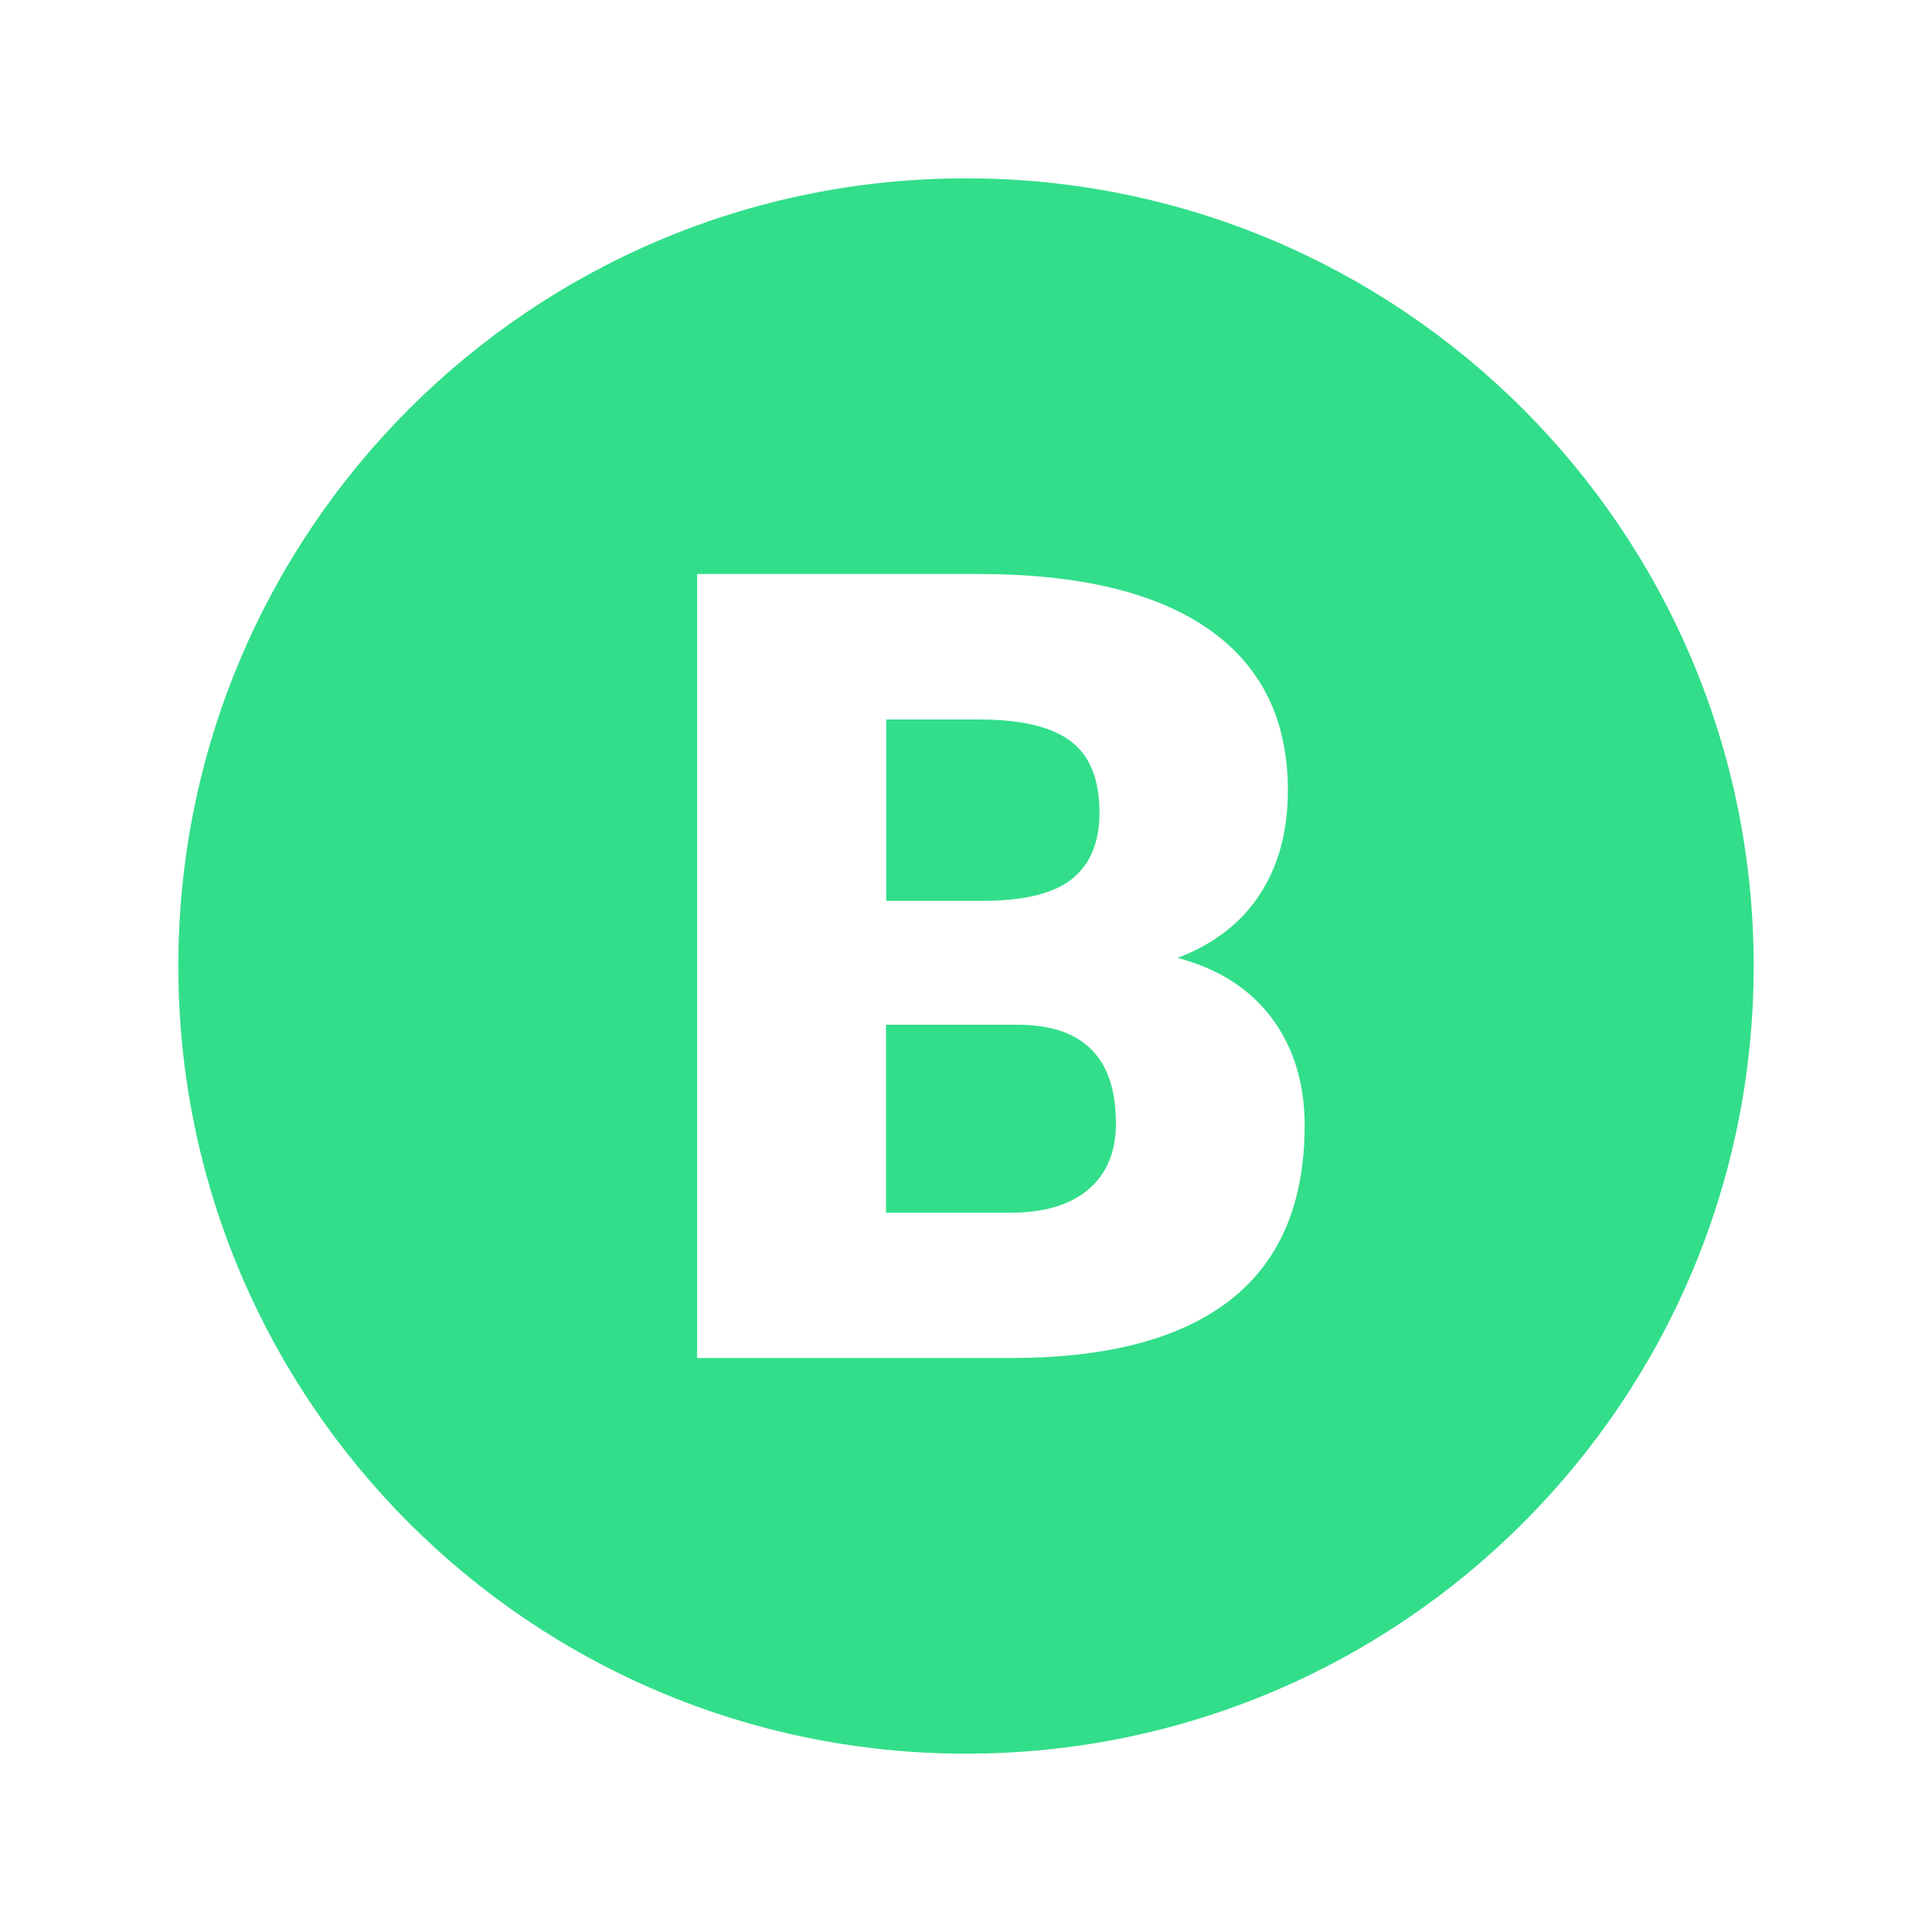 <?xml version="1.0" encoding="UTF-8"?> <!-- Generator: Adobe Illustrator 27.1.1, SVG Export Plug-In . SVG Version: 6.00 Build 0) --> <svg xmlns="http://www.w3.org/2000/svg" xmlns:xlink="http://www.w3.org/1999/xlink" version="1.1" id="Layer_1" x="0px" y="0px" viewBox="0 0 1000 1000" style="enable-background:new 0 0 1000 1000;" xml:space="preserve"> <style type="text/css"> .st0{fill:#32DE8A;} </style> <g> <path class="st0" d="M527.2,530.4h-68.6v97.3h64.1c17.7,0,31.2-4,40.7-12.1c9.5-8.1,14.2-19.5,14.2-34.1 C577.6,547.6,560.8,530.6,527.2,530.4z"></path> <path class="st0" d="M555.4,454.5c9.1-7.6,13.7-18.9,13.7-33.8c0-17.1-4.9-29.5-14.8-37c-9.9-7.5-25.7-11.3-47.7-11.3h-47.9v93.9 h51C531,466.1,546.2,462.2,555.4,454.5z"></path> <path class="st0" d="M500,92.3C274.8,92.3,92.3,274.8,92.3,500S274.8,907.7,500,907.7S907.7,725.2,907.7,500S725.2,92.3,500,92.3z M637.4,672.4c-25.2,20-62.5,30.2-111.9,30.5H360.8V297.1h145.8c52.2,0,91.9,9.6,119.2,28.7c27.2,19.1,40.8,46.9,40.8,83.3 c0,21-4.8,38.9-14.5,53.8c-9.7,14.9-23.9,25.8-42.6,32.9c21.2,5.6,37.4,16,48.8,31.2c11.3,15.2,17,33.8,17,55.7 C675.2,622.6,662.6,652.4,637.4,672.4z"></path> </g> </svg> 